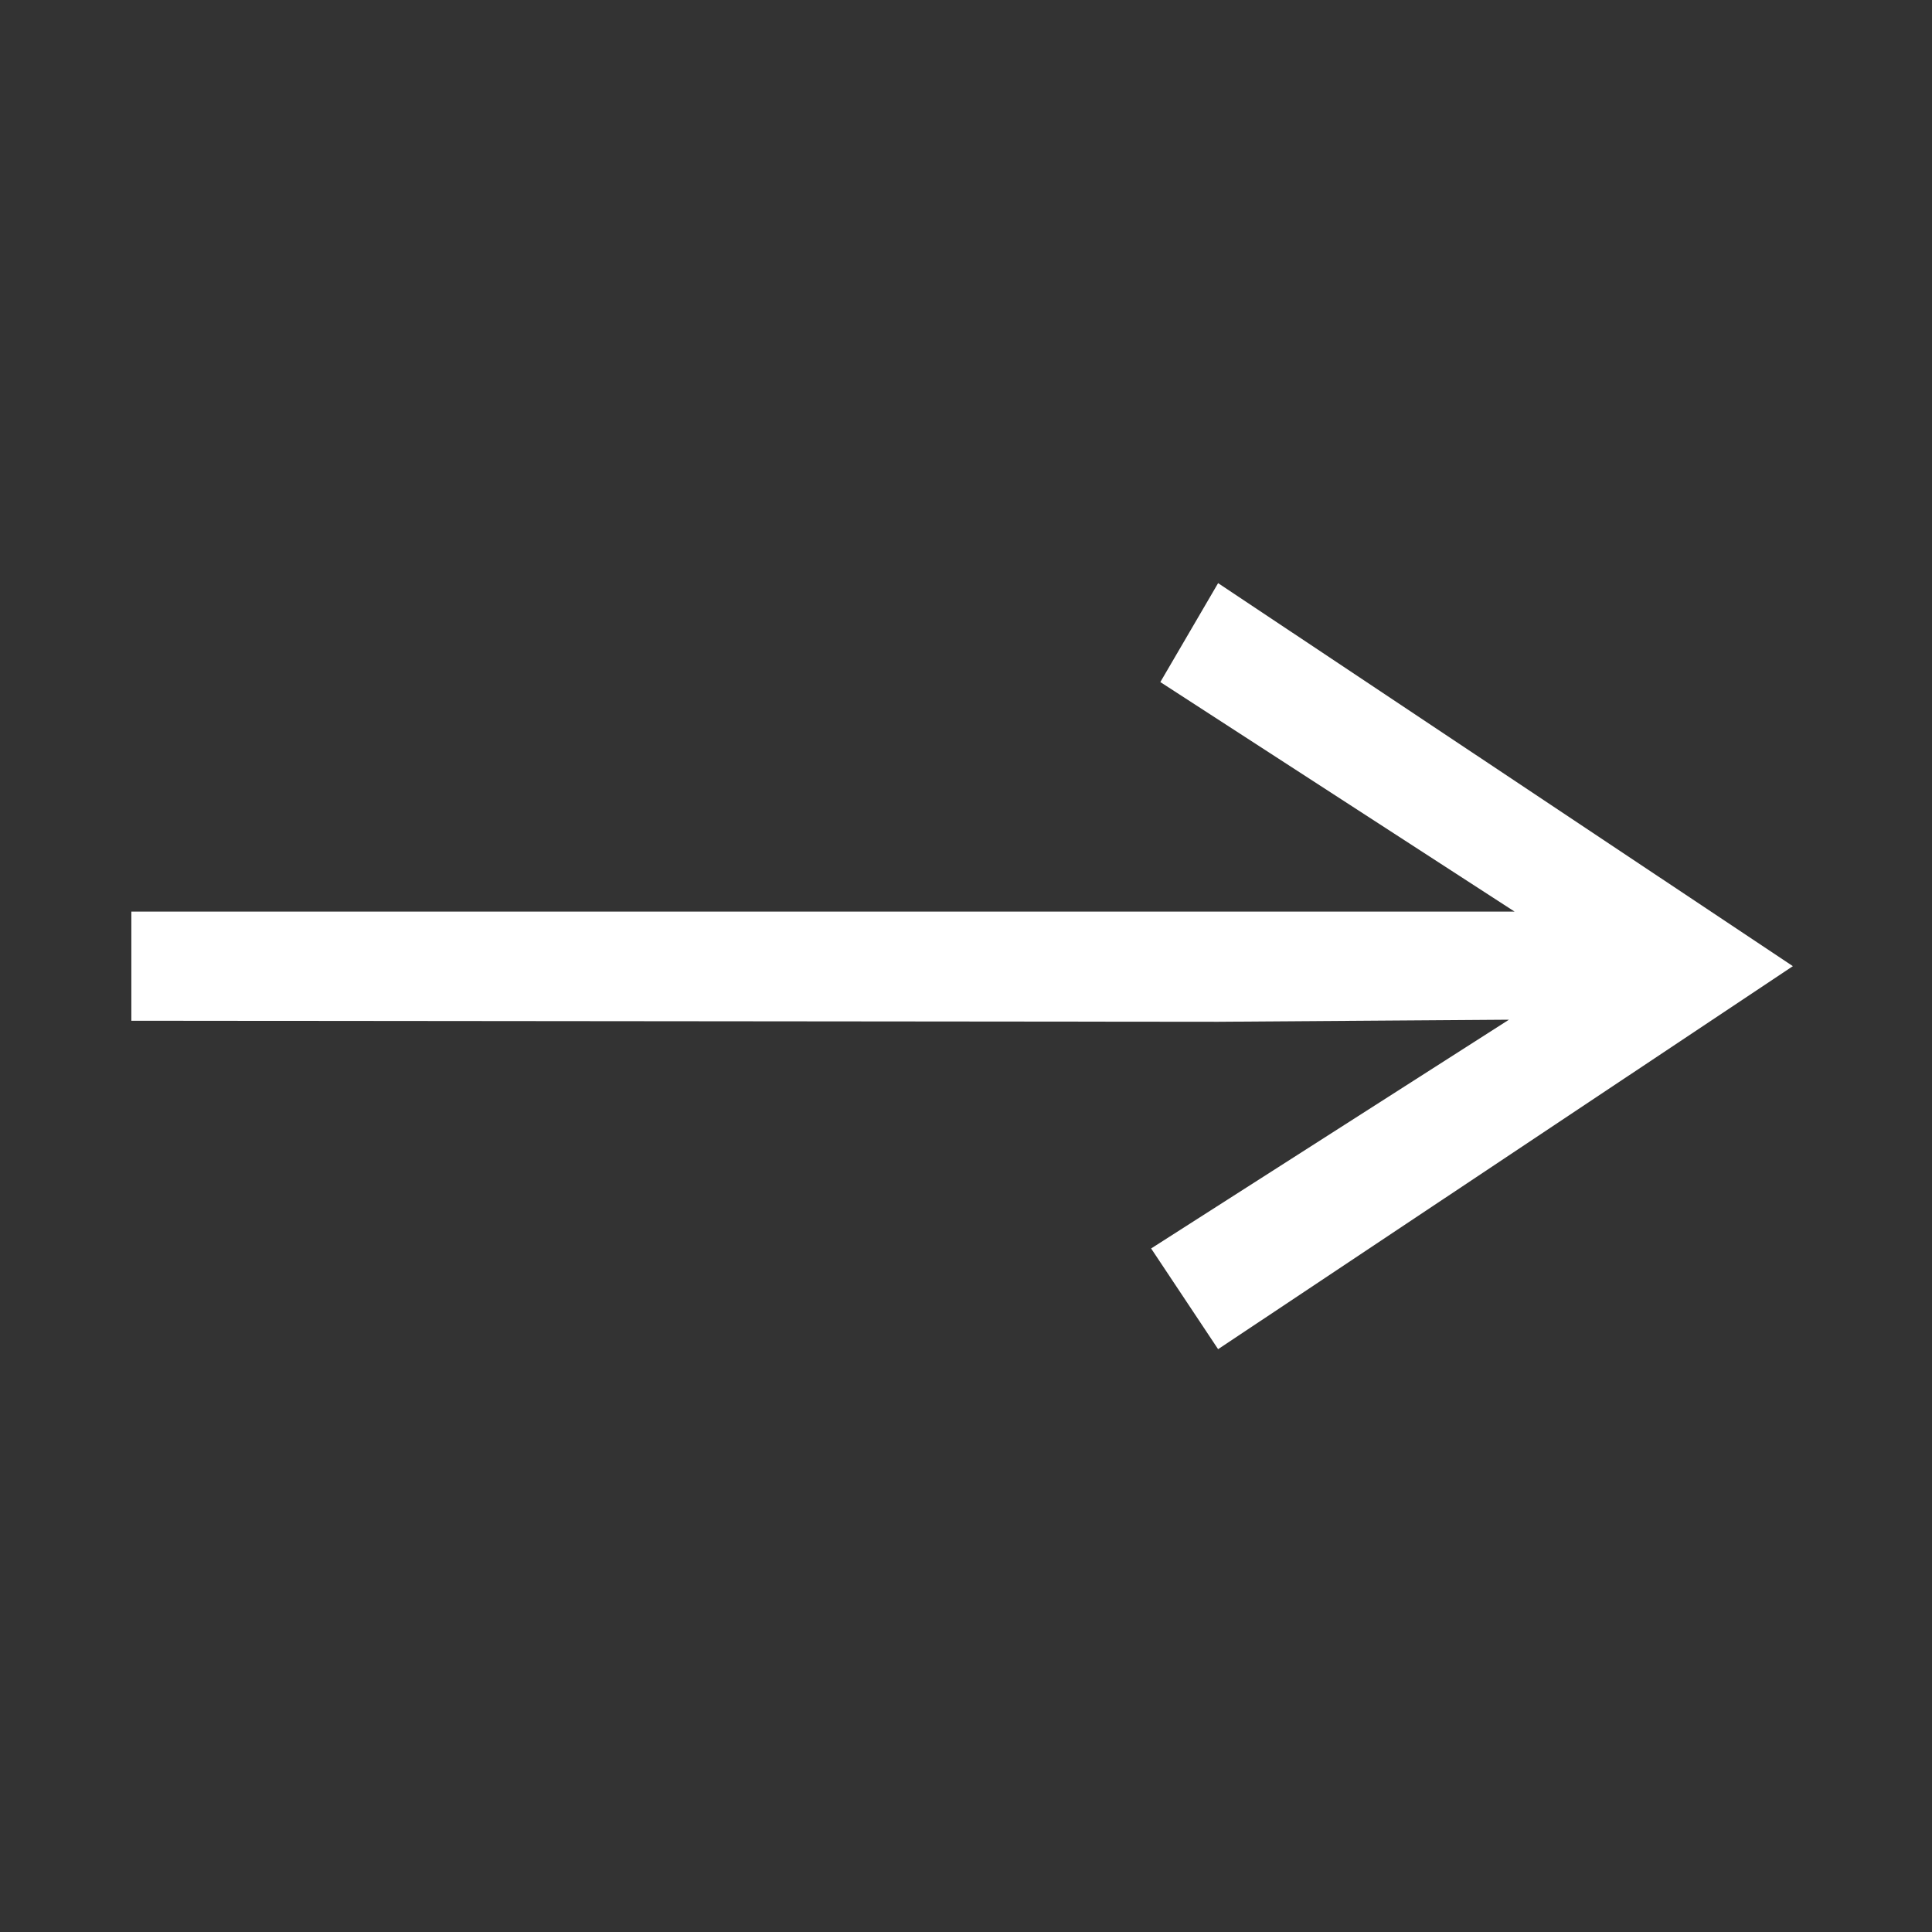 <?xml version="1.0" encoding="UTF-8" standalone="no"?>
<svg height="200" width="200" version="1.1" xmlns:sodipodi="http://sodipodi.sourceforge.net/DTD/sodipodi-0.dtd" xmlns="http://www.w3.org/2000/svg" xmlns:svg="http://www.w3.org/2000/svg">
  <rect width="100%" height="100%" fill="#333333" stroke="none"/>
  <path d="m 126.398,94.367 h -112.8 v 11.3 l 112.5,0.107 30.108,-0.214 -37.042,23.681 6.934,10.426 59.5,-39.65 -59.5,-39.65 -5.981,10.241 36.671,23.759 z" fill="#fff" sodipodi:nodetypes="cccccccccccc"/>
</svg>